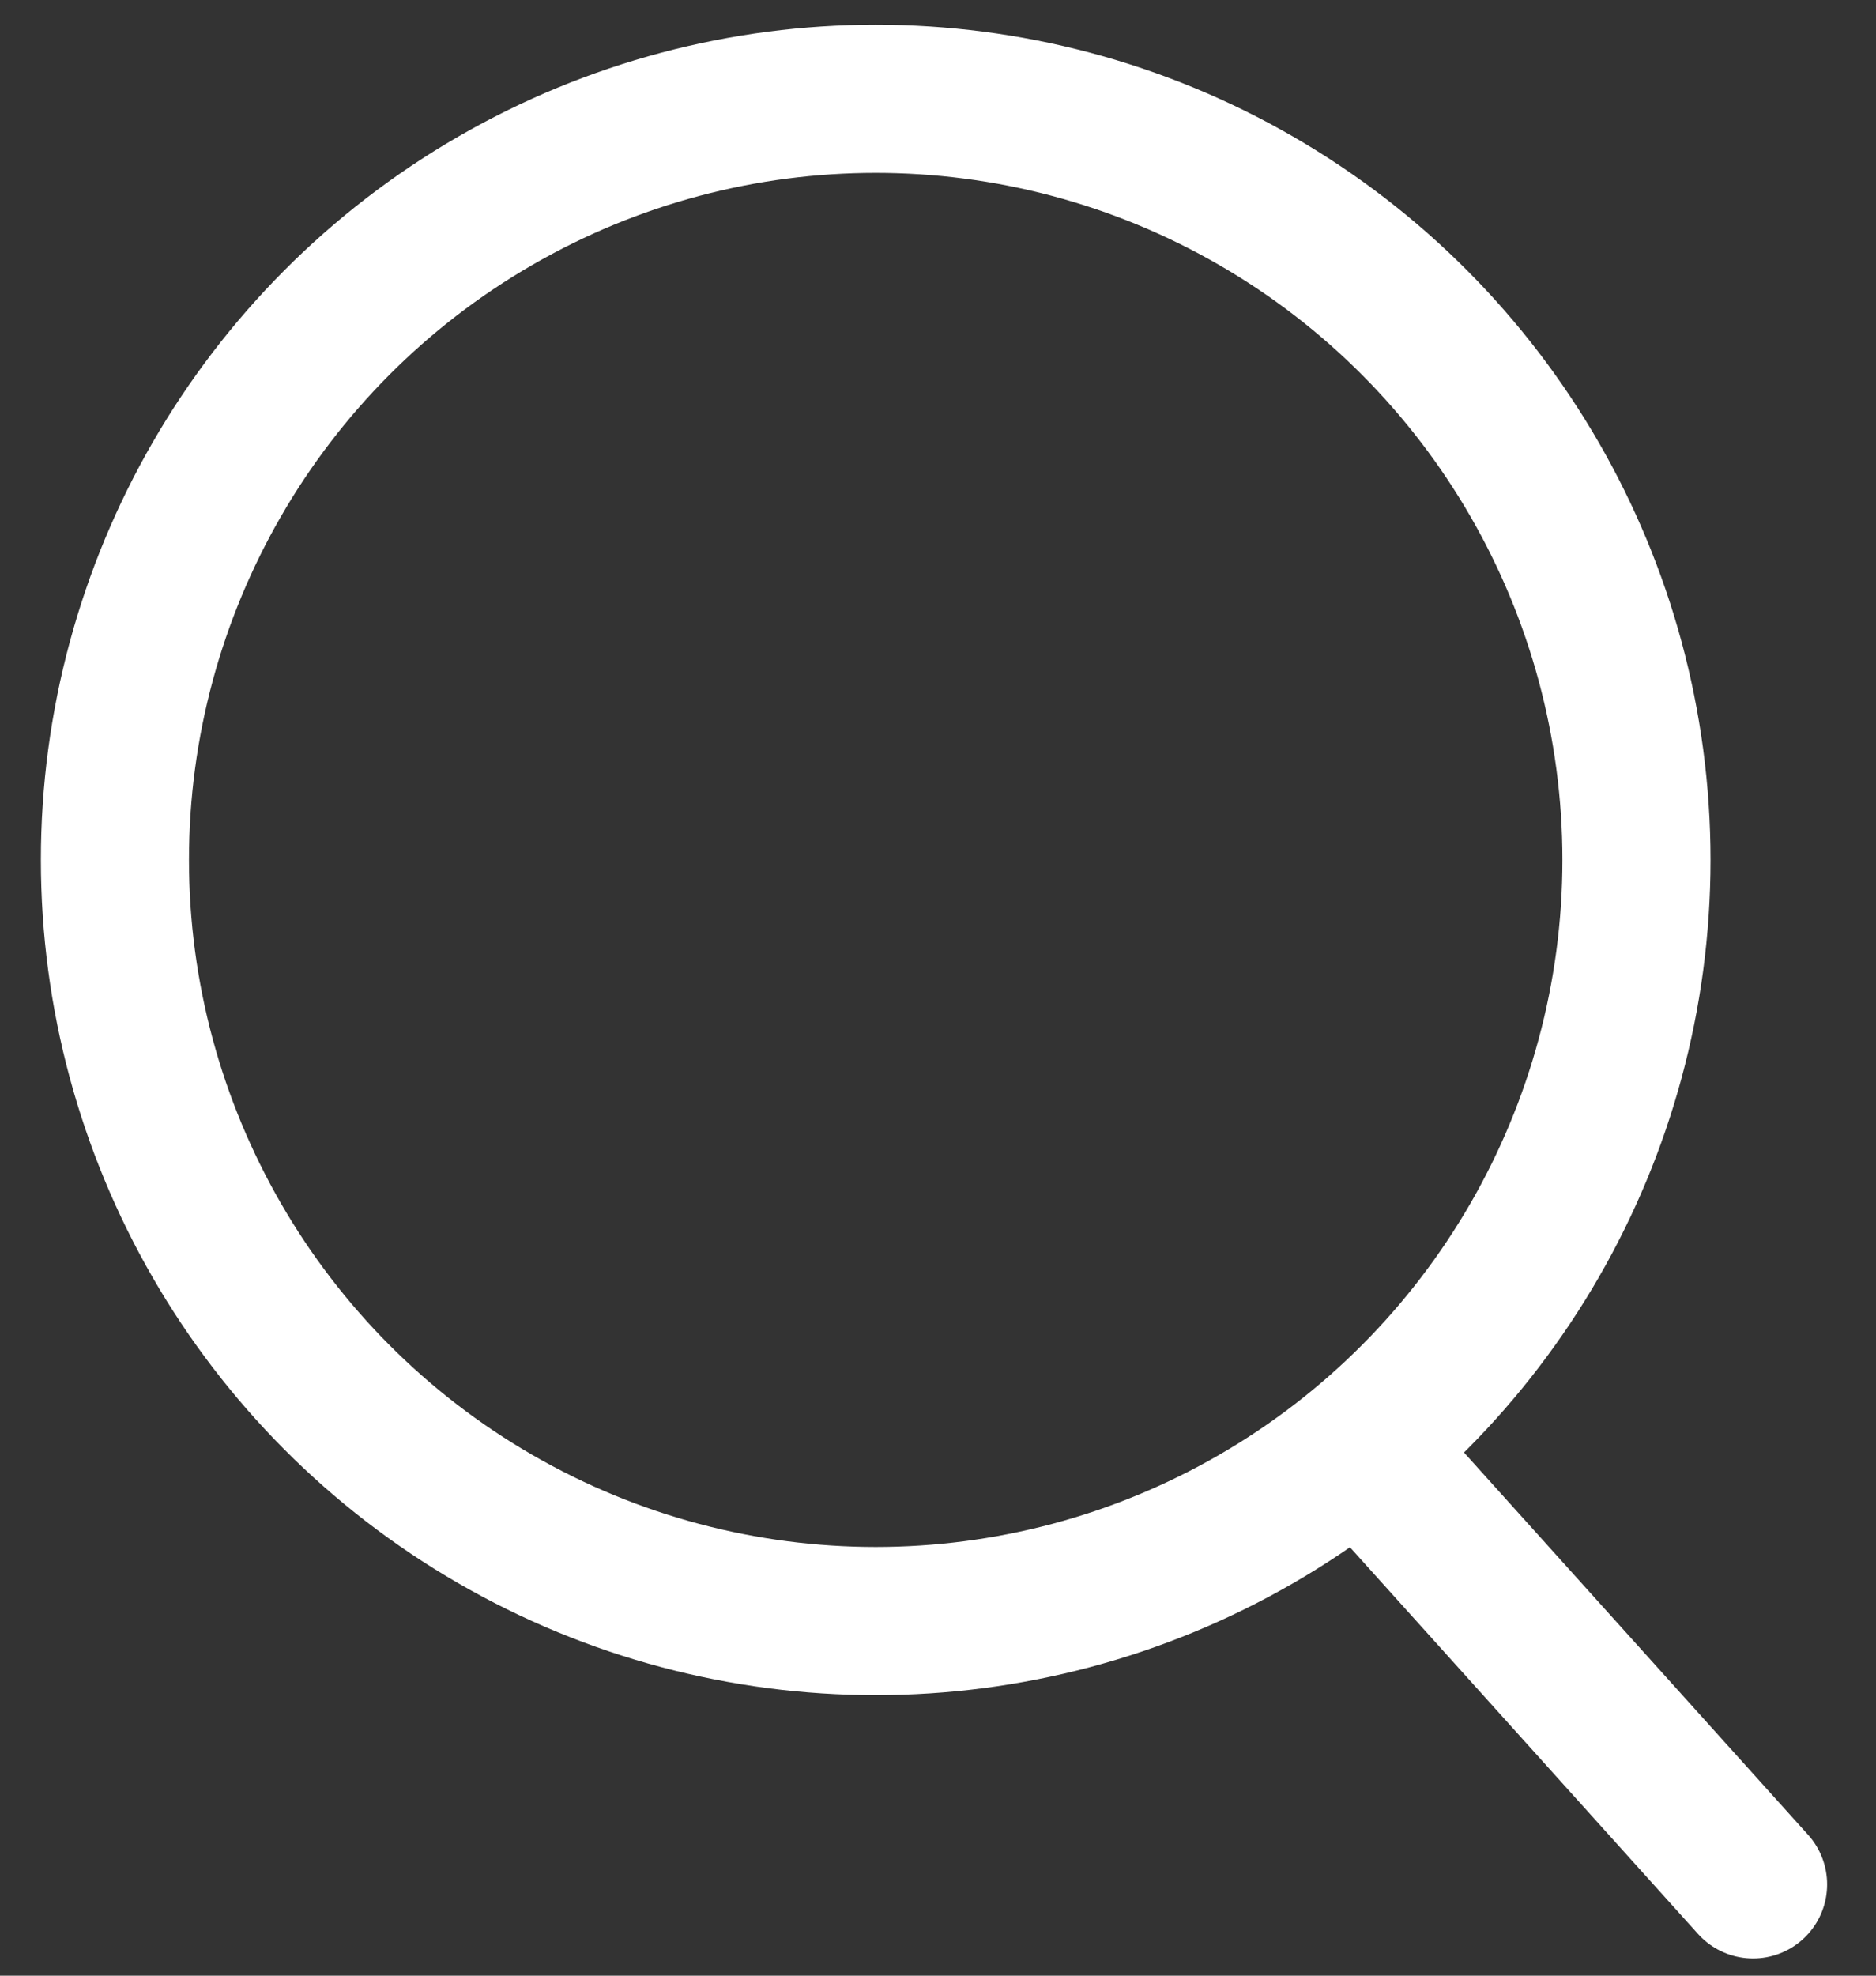 <svg width="19" height="20" viewBox="0 0 19 20" fill="none" xmlns="http://www.w3.org/2000/svg">
<rect x="0" y="0" width="19" height="20" fill="#333333" stroke="none"/>
<circle cx="8.869" cy="8.705" r="7.705" stroke="white" stroke-width="1.5" stroke-linecap="round" stroke-linejoin="round"/>
<path d="M14.109 15.027L17.755 19.076" stroke="white" stroke-width="1.5" stroke-linecap="round" stroke-linejoin="round"/>
</svg>
